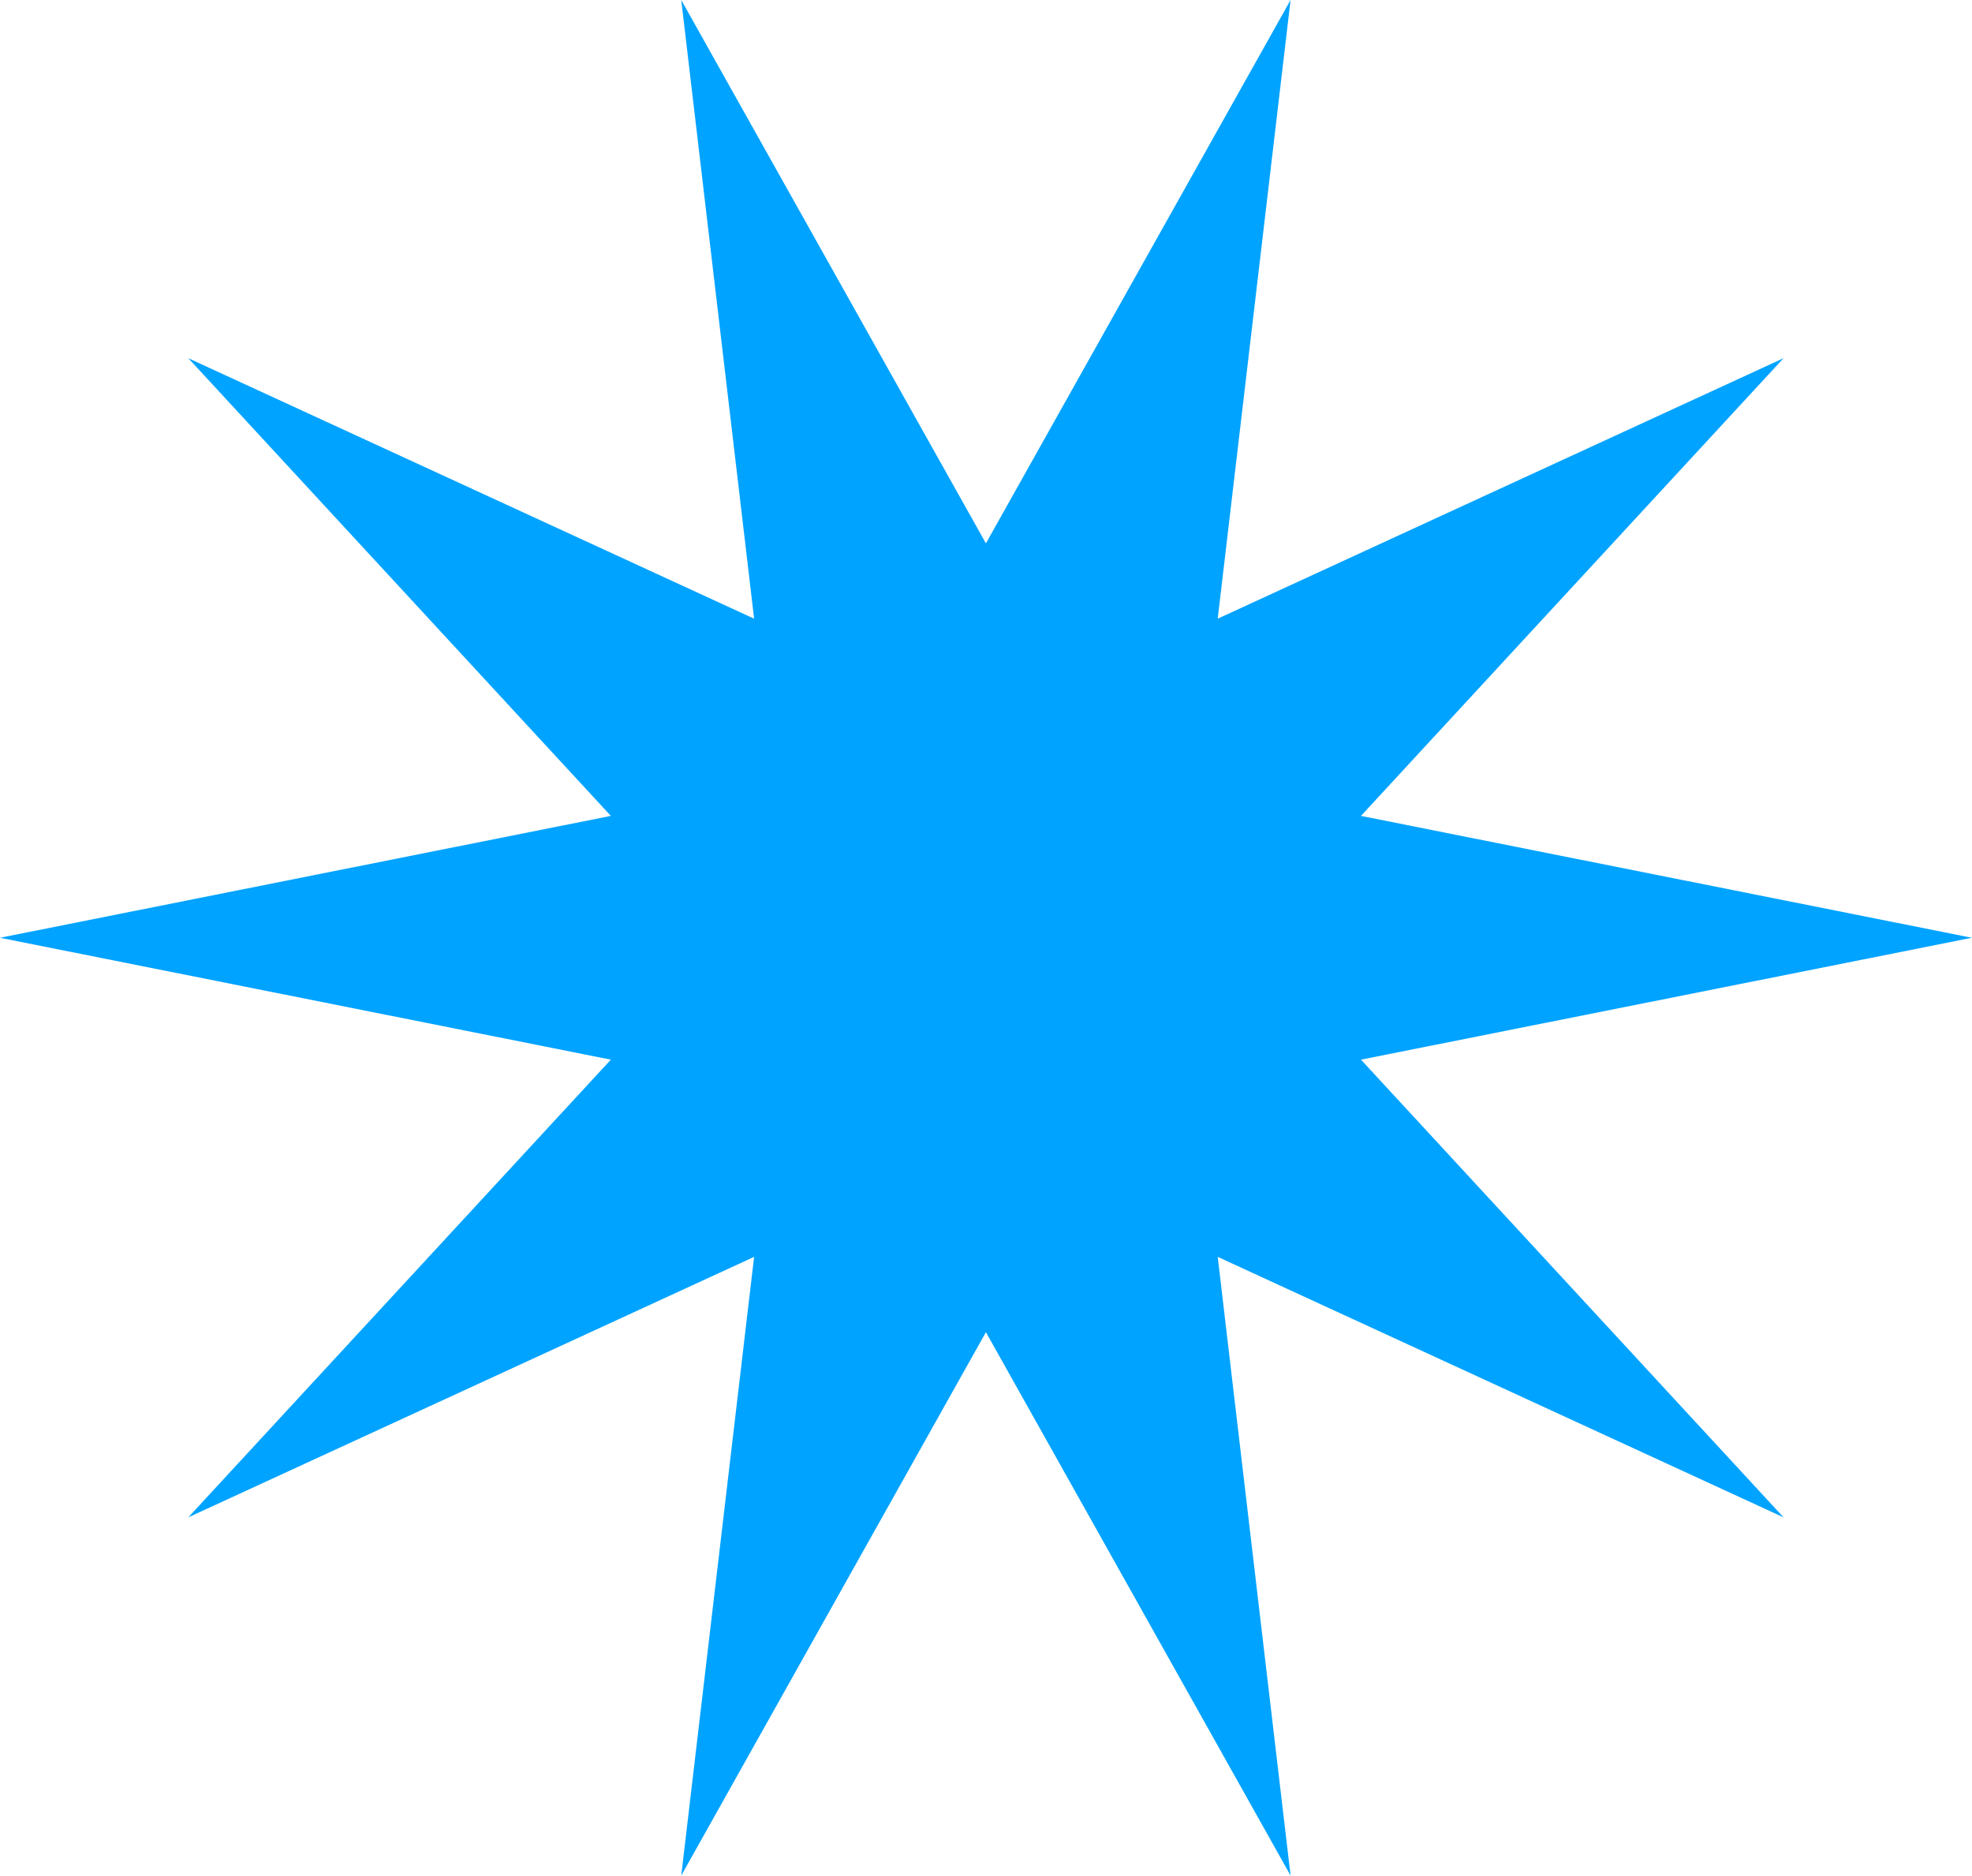 <?xml version="1.0" encoding="UTF-8" standalone="no"?><svg xmlns="http://www.w3.org/2000/svg" xmlns:xlink="http://www.w3.org/1999/xlink" fill="#00a3ff" height="396.4" preserveAspectRatio="xMidYMid meet" version="1" viewBox="0.0 0.0 416.8 396.4" width="416.8" zoomAndPan="magnify"><g id="change1_1"><path d="M208.382 114.83L272.774 0 257.376 130.749 376.966 75.699 287.654 172.424 416.764 198.182 287.654 223.94 376.966 320.666 257.376 265.616 272.774 396.365 208.382 281.535 143.989 396.365 159.388 265.616 39.798 320.666 129.109 223.94 0 198.182 129.109 172.424 39.798 75.699 159.388 130.749 143.989 0z" fill="inherit"/></g></svg>